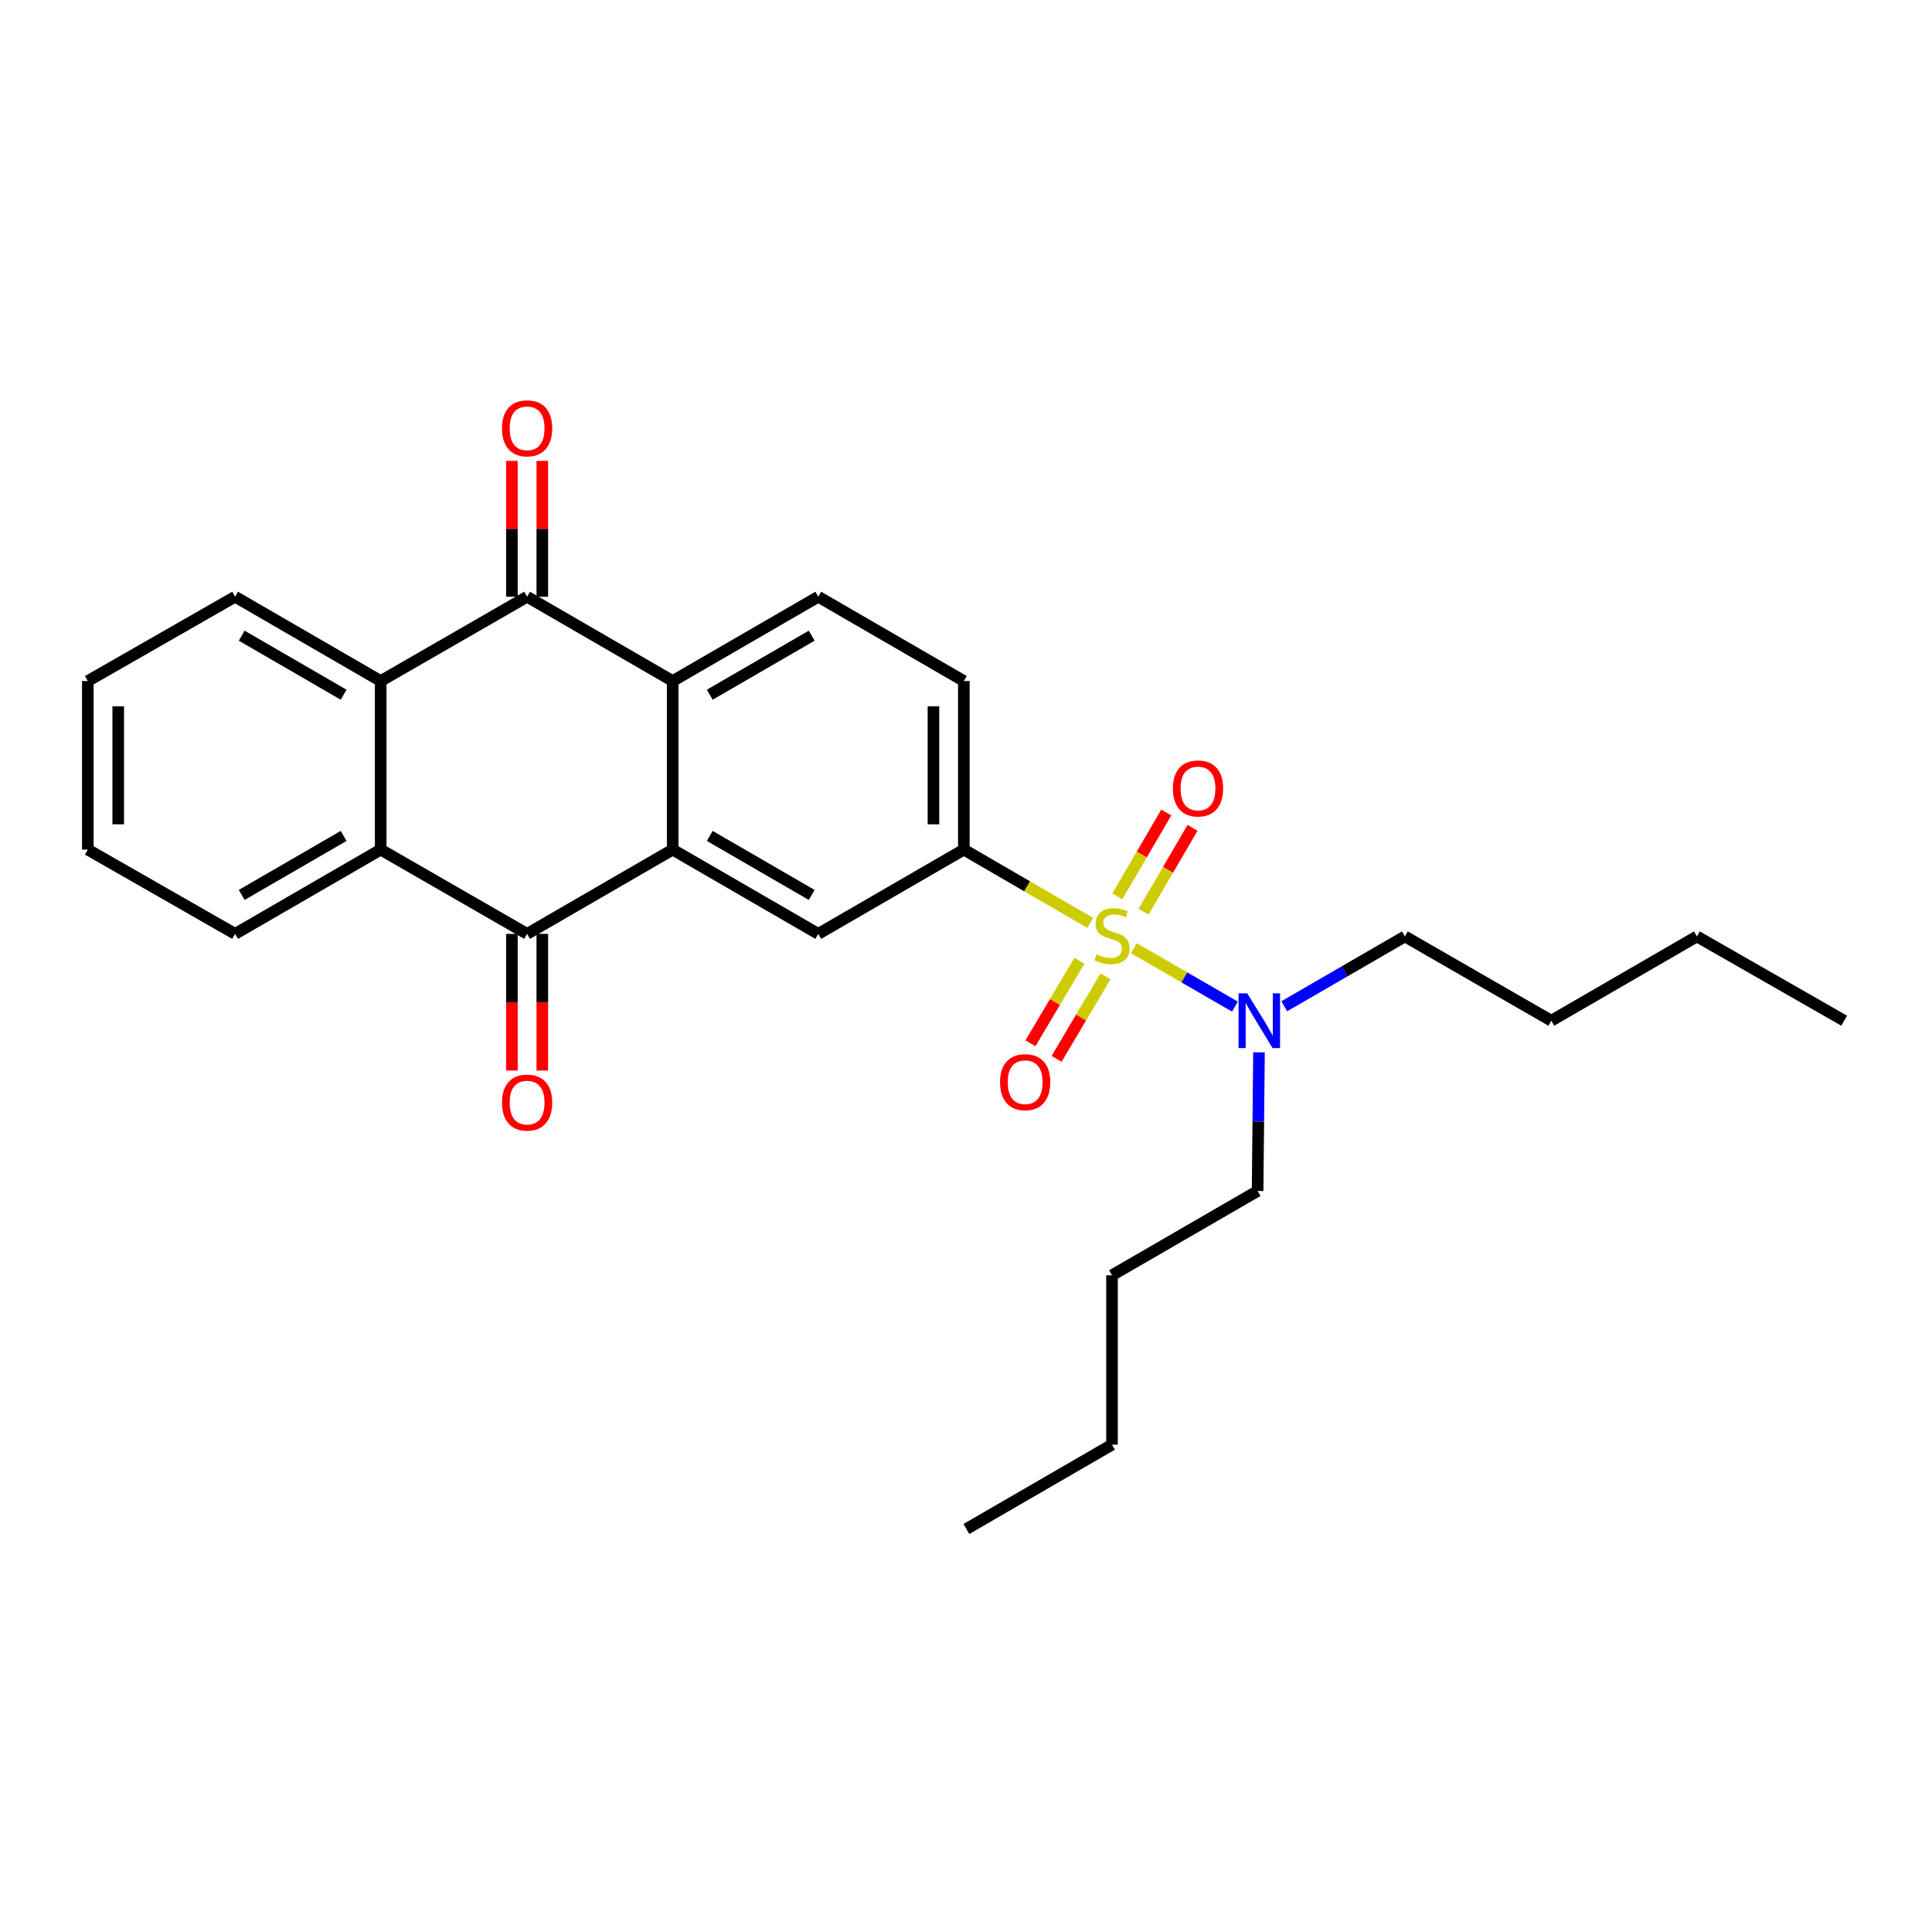 <?xml version='1.0' encoding='iso-8859-1'?>
<svg version='1.1' baseProfile='full'
              xmlns='http://www.w3.org/2000/svg'
                      xmlns:rdkit='http://www.rdkit.org/xml'
                      xmlns:xlink='http://www.w3.org/1999/xlink'
                  xml:space='preserve'
width='1000px' height='1000px' viewBox='0 0 1000 1000'>
<!-- END OF HEADER -->
<rect style='opacity:1.0;fill:#FFFFFF;stroke:none' width='1000' height='1000' x='0' y='0'> </rect>
<path class='bond-6' d='M 564.276,477.692 L 531.583,458.721' style='fill:none;fill-rule:evenodd;stroke:#CCCC00;stroke-width:6px;stroke-linecap:butt;stroke-linejoin:miter;stroke-opacity:1' />
<path class='bond-6' d='M 531.583,458.721 L 498.89,439.75' style='fill:none;fill-rule:evenodd;stroke:#000000;stroke-width:6px;stroke-linecap:butt;stroke-linejoin:miter;stroke-opacity:1' />
<path class='bond-8' d='M 586.854,490.768 L 613.028,505.896' style='fill:none;fill-rule:evenodd;stroke:#CCCC00;stroke-width:6px;stroke-linecap:butt;stroke-linejoin:miter;stroke-opacity:1' />
<path class='bond-8' d='M 613.028,505.896 L 639.202,521.024' style='fill:none;fill-rule:evenodd;stroke:#0000FF;stroke-width:6px;stroke-linecap:butt;stroke-linejoin:miter;stroke-opacity:1' />
<path class='bond-10' d='M 591.903,471.889 L 604.576,450.19' style='fill:none;fill-rule:evenodd;stroke:#CCCC00;stroke-width:6px;stroke-linecap:butt;stroke-linejoin:miter;stroke-opacity:1' />
<path class='bond-10' d='M 604.576,450.19 L 617.249,428.491' style='fill:none;fill-rule:evenodd;stroke:#FF0000;stroke-width:6px;stroke-linecap:butt;stroke-linejoin:miter;stroke-opacity:1' />
<path class='bond-10' d='M 578.312,463.952 L 590.986,442.253' style='fill:none;fill-rule:evenodd;stroke:#CCCC00;stroke-width:6px;stroke-linecap:butt;stroke-linejoin:miter;stroke-opacity:1' />
<path class='bond-10' d='M 590.986,442.253 L 603.659,420.553' style='fill:none;fill-rule:evenodd;stroke:#FF0000;stroke-width:6px;stroke-linecap:butt;stroke-linejoin:miter;stroke-opacity:1' />
<path class='bond-11' d='M 558.674,497.317 L 546.014,518.666' style='fill:none;fill-rule:evenodd;stroke:#CCCC00;stroke-width:6px;stroke-linecap:butt;stroke-linejoin:miter;stroke-opacity:1' />
<path class='bond-11' d='M 546.014,518.666 L 533.355,540.015' style='fill:none;fill-rule:evenodd;stroke:#FF0000;stroke-width:6px;stroke-linecap:butt;stroke-linejoin:miter;stroke-opacity:1' />
<path class='bond-11' d='M 572.212,505.344 L 559.552,526.694' style='fill:none;fill-rule:evenodd;stroke:#CCCC00;stroke-width:6px;stroke-linecap:butt;stroke-linejoin:miter;stroke-opacity:1' />
<path class='bond-11' d='M 559.552,526.694 L 546.893,548.043' style='fill:none;fill-rule:evenodd;stroke:#FF0000;stroke-width:6px;stroke-linecap:butt;stroke-linejoin:miter;stroke-opacity:1' />
<path class='bond-0' d='M 348.182,439.75 L 423.536,483.373' style='fill:none;fill-rule:evenodd;stroke:#000000;stroke-width:6px;stroke-linecap:butt;stroke-linejoin:miter;stroke-opacity:1' />
<path class='bond-0' d='M 367.37,432.673 L 420.118,463.209' style='fill:none;fill-rule:evenodd;stroke:#000000;stroke-width:6px;stroke-linecap:butt;stroke-linejoin:miter;stroke-opacity:1' />
<path class='bond-1' d='M 348.182,439.75 L 272.828,483.373' style='fill:none;fill-rule:evenodd;stroke:#000000;stroke-width:6px;stroke-linecap:butt;stroke-linejoin:miter;stroke-opacity:1' />
<path class='bond-27' d='M 348.182,439.75 L 348.182,352.505' style='fill:none;fill-rule:evenodd;stroke:#000000;stroke-width:6px;stroke-linecap:butt;stroke-linejoin:miter;stroke-opacity:1' />
<path class='bond-4' d='M 272.828,483.373 L 197.045,439.75' style='fill:none;fill-rule:evenodd;stroke:#000000;stroke-width:6px;stroke-linecap:butt;stroke-linejoin:miter;stroke-opacity:1' />
<path class='bond-12' d='M 264.958,483.373 L 264.958,518.745' style='fill:none;fill-rule:evenodd;stroke:#000000;stroke-width:6px;stroke-linecap:butt;stroke-linejoin:miter;stroke-opacity:1' />
<path class='bond-12' d='M 264.958,518.745 L 264.958,554.117' style='fill:none;fill-rule:evenodd;stroke:#FF0000;stroke-width:6px;stroke-linecap:butt;stroke-linejoin:miter;stroke-opacity:1' />
<path class='bond-12' d='M 280.697,483.373 L 280.697,518.745' style='fill:none;fill-rule:evenodd;stroke:#000000;stroke-width:6px;stroke-linecap:butt;stroke-linejoin:miter;stroke-opacity:1' />
<path class='bond-12' d='M 280.697,518.745 L 280.697,554.117' style='fill:none;fill-rule:evenodd;stroke:#FF0000;stroke-width:6px;stroke-linecap:butt;stroke-linejoin:miter;stroke-opacity:1' />
<path class='bond-2' d='M 272.828,308.865 L 348.182,352.505' style='fill:none;fill-rule:evenodd;stroke:#000000;stroke-width:6px;stroke-linecap:butt;stroke-linejoin:miter;stroke-opacity:1' />
<path class='bond-5' d='M 272.828,308.865 L 197.045,352.505' style='fill:none;fill-rule:evenodd;stroke:#000000;stroke-width:6px;stroke-linecap:butt;stroke-linejoin:miter;stroke-opacity:1' />
<path class='bond-13' d='M 280.697,308.865 L 280.697,273.713' style='fill:none;fill-rule:evenodd;stroke:#000000;stroke-width:6px;stroke-linecap:butt;stroke-linejoin:miter;stroke-opacity:1' />
<path class='bond-13' d='M 280.697,273.713 L 280.697,238.56' style='fill:none;fill-rule:evenodd;stroke:#FF0000;stroke-width:6px;stroke-linecap:butt;stroke-linejoin:miter;stroke-opacity:1' />
<path class='bond-13' d='M 264.958,308.865 L 264.958,273.713' style='fill:none;fill-rule:evenodd;stroke:#000000;stroke-width:6px;stroke-linecap:butt;stroke-linejoin:miter;stroke-opacity:1' />
<path class='bond-13' d='M 264.958,273.713 L 264.958,238.56' style='fill:none;fill-rule:evenodd;stroke:#FF0000;stroke-width:6px;stroke-linecap:butt;stroke-linejoin:miter;stroke-opacity:1' />
<path class='bond-3' d='M 348.182,352.505 L 423.536,308.865' style='fill:none;fill-rule:evenodd;stroke:#000000;stroke-width:6px;stroke-linecap:butt;stroke-linejoin:miter;stroke-opacity:1' />
<path class='bond-3' d='M 367.372,359.579 L 420.12,329.03' style='fill:none;fill-rule:evenodd;stroke:#000000;stroke-width:6px;stroke-linecap:butt;stroke-linejoin:miter;stroke-opacity:1' />
<path class='bond-16' d='M 197.045,439.75 L 121.692,483.373' style='fill:none;fill-rule:evenodd;stroke:#000000;stroke-width:6px;stroke-linecap:butt;stroke-linejoin:miter;stroke-opacity:1' />
<path class='bond-16' d='M 177.857,432.673 L 125.109,463.209' style='fill:none;fill-rule:evenodd;stroke:#000000;stroke-width:6px;stroke-linecap:butt;stroke-linejoin:miter;stroke-opacity:1' />
<path class='bond-28' d='M 197.045,439.75 L 197.045,352.505' style='fill:none;fill-rule:evenodd;stroke:#000000;stroke-width:6px;stroke-linecap:butt;stroke-linejoin:miter;stroke-opacity:1' />
<path class='bond-15' d='M 197.045,352.505 L 121.692,308.865' style='fill:none;fill-rule:evenodd;stroke:#000000;stroke-width:6px;stroke-linecap:butt;stroke-linejoin:miter;stroke-opacity:1' />
<path class='bond-15' d='M 177.855,359.579 L 125.107,329.03' style='fill:none;fill-rule:evenodd;stroke:#000000;stroke-width:6px;stroke-linecap:butt;stroke-linejoin:miter;stroke-opacity:1' />
<path class='bond-7' d='M 498.89,439.75 L 423.536,483.373' style='fill:none;fill-rule:evenodd;stroke:#000000;stroke-width:6px;stroke-linecap:butt;stroke-linejoin:miter;stroke-opacity:1' />
<path class='bond-14' d='M 498.89,439.75 L 498.89,352.505' style='fill:none;fill-rule:evenodd;stroke:#000000;stroke-width:6px;stroke-linecap:butt;stroke-linejoin:miter;stroke-opacity:1' />
<path class='bond-14' d='M 483.151,426.664 L 483.151,365.592' style='fill:none;fill-rule:evenodd;stroke:#000000;stroke-width:6px;stroke-linecap:butt;stroke-linejoin:miter;stroke-opacity:1' />
<path class='bond-17' d='M 664.735,520.839 L 695.954,502.766' style='fill:none;fill-rule:evenodd;stroke:#0000FF;stroke-width:6px;stroke-linecap:butt;stroke-linejoin:miter;stroke-opacity:1' />
<path class='bond-17' d='M 695.954,502.766 L 727.172,484.693' style='fill:none;fill-rule:evenodd;stroke:#000000;stroke-width:6px;stroke-linecap:butt;stroke-linejoin:miter;stroke-opacity:1' />
<path class='bond-18' d='M 651.653,544.68 L 651.29,580.567' style='fill:none;fill-rule:evenodd;stroke:#0000FF;stroke-width:6px;stroke-linecap:butt;stroke-linejoin:miter;stroke-opacity:1' />
<path class='bond-18' d='M 651.29,580.567 L 650.926,616.453' style='fill:none;fill-rule:evenodd;stroke:#000000;stroke-width:6px;stroke-linecap:butt;stroke-linejoin:miter;stroke-opacity:1' />
<path class='bond-9' d='M 423.536,308.865 L 498.89,352.505' style='fill:none;fill-rule:evenodd;stroke:#000000;stroke-width:6px;stroke-linecap:butt;stroke-linejoin:miter;stroke-opacity:1' />
<path class='bond-24' d='M 121.692,308.865 L 45.455,352.505' style='fill:none;fill-rule:evenodd;stroke:#000000;stroke-width:6px;stroke-linecap:butt;stroke-linejoin:miter;stroke-opacity:1' />
<path class='bond-23' d='M 121.692,483.373 L 45.455,439.75' style='fill:none;fill-rule:evenodd;stroke:#000000;stroke-width:6px;stroke-linecap:butt;stroke-linejoin:miter;stroke-opacity:1' />
<path class='bond-19' d='M 727.172,484.693 L 802.955,528.316' style='fill:none;fill-rule:evenodd;stroke:#000000;stroke-width:6px;stroke-linecap:butt;stroke-linejoin:miter;stroke-opacity:1' />
<path class='bond-20' d='M 650.926,616.453 L 575.572,660.076' style='fill:none;fill-rule:evenodd;stroke:#000000;stroke-width:6px;stroke-linecap:butt;stroke-linejoin:miter;stroke-opacity:1' />
<path class='bond-21' d='M 802.955,528.316 L 878.308,484.693' style='fill:none;fill-rule:evenodd;stroke:#000000;stroke-width:6px;stroke-linecap:butt;stroke-linejoin:miter;stroke-opacity:1' />
<path class='bond-22' d='M 575.572,660.076 L 575.572,747.759' style='fill:none;fill-rule:evenodd;stroke:#000000;stroke-width:6px;stroke-linecap:butt;stroke-linejoin:miter;stroke-opacity:1' />
<path class='bond-25' d='M 878.308,484.693 L 954.545,528.316' style='fill:none;fill-rule:evenodd;stroke:#000000;stroke-width:6px;stroke-linecap:butt;stroke-linejoin:miter;stroke-opacity:1' />
<path class='bond-26' d='M 575.572,747.759 L 500.21,791.399' style='fill:none;fill-rule:evenodd;stroke:#000000;stroke-width:6px;stroke-linecap:butt;stroke-linejoin:miter;stroke-opacity:1' />
<path class='bond-29' d='M 45.455,439.75 L 45.455,352.505' style='fill:none;fill-rule:evenodd;stroke:#000000;stroke-width:6px;stroke-linecap:butt;stroke-linejoin:miter;stroke-opacity:1' />
<path class='bond-29' d='M 61.193,426.664 L 61.193,365.592' style='fill:none;fill-rule:evenodd;stroke:#000000;stroke-width:6px;stroke-linecap:butt;stroke-linejoin:miter;stroke-opacity:1' />
<path  class='atom-0' d='M 567.572 493.967
Q 567.892 494.087, 569.212 494.647
Q 570.532 495.207, 571.972 495.567
Q 573.452 495.887, 574.892 495.887
Q 577.572 495.887, 579.132 494.607
Q 580.692 493.287, 580.692 491.007
Q 580.692 489.447, 579.892 488.487
Q 579.132 487.527, 577.932 487.007
Q 576.732 486.487, 574.732 485.887
Q 572.212 485.127, 570.692 484.407
Q 569.212 483.687, 568.132 482.167
Q 567.092 480.647, 567.092 478.087
Q 567.092 474.527, 569.492 472.327
Q 571.932 470.127, 576.732 470.127
Q 580.012 470.127, 583.732 471.687
L 582.812 474.767
Q 579.412 473.367, 576.852 473.367
Q 574.092 473.367, 572.572 474.527
Q 571.052 475.647, 571.092 477.607
Q 571.092 479.127, 571.852 480.047
Q 572.652 480.967, 573.772 481.487
Q 574.932 482.007, 576.852 482.607
Q 579.412 483.407, 580.932 484.207
Q 582.452 485.007, 583.532 486.647
Q 584.652 488.247, 584.652 491.007
Q 584.652 494.927, 582.012 497.047
Q 579.412 499.127, 575.052 499.127
Q 572.532 499.127, 570.612 498.567
Q 568.732 498.047, 566.492 497.127
L 567.572 493.967
' fill='#CCCC00'/>
<path  class='atom-9' d='M 645.558 514.156
L 654.838 529.156
Q 655.758 530.636, 657.238 533.316
Q 658.718 535.996, 658.798 536.156
L 658.798 514.156
L 662.558 514.156
L 662.558 542.476
L 658.678 542.476
L 648.718 526.076
Q 647.558 524.156, 646.318 521.956
Q 645.118 519.756, 644.758 519.076
L 644.758 542.476
L 641.078 542.476
L 641.078 514.156
L 645.558 514.156
' fill='#0000FF'/>
<path  class='atom-11' d='M 607.087 408.108
Q 607.087 401.308, 610.447 397.508
Q 613.807 393.708, 620.087 393.708
Q 626.367 393.708, 629.727 397.508
Q 633.087 401.308, 633.087 408.108
Q 633.087 414.988, 629.687 418.908
Q 626.287 422.788, 620.087 422.788
Q 613.847 422.788, 610.447 418.908
Q 607.087 415.028, 607.087 408.108
M 620.087 419.588
Q 624.407 419.588, 626.727 416.708
Q 629.087 413.788, 629.087 408.108
Q 629.087 402.548, 626.727 399.748
Q 624.407 396.908, 620.087 396.908
Q 615.767 396.908, 613.407 399.708
Q 611.087 402.508, 611.087 408.108
Q 611.087 413.828, 613.407 416.708
Q 615.767 419.588, 620.087 419.588
' fill='#FF0000'/>
<path  class='atom-12' d='M 517.621 560.136
Q 517.621 553.336, 520.981 549.536
Q 524.341 545.736, 530.621 545.736
Q 536.901 545.736, 540.261 549.536
Q 543.621 553.336, 543.621 560.136
Q 543.621 567.016, 540.221 570.936
Q 536.821 574.816, 530.621 574.816
Q 524.381 574.816, 520.981 570.936
Q 517.621 567.056, 517.621 560.136
M 530.621 571.616
Q 534.941 571.616, 537.261 568.736
Q 539.621 565.816, 539.621 560.136
Q 539.621 554.576, 537.261 551.776
Q 534.941 548.936, 530.621 548.936
Q 526.301 548.936, 523.941 551.736
Q 521.621 554.536, 521.621 560.136
Q 521.621 565.856, 523.941 568.736
Q 526.301 571.616, 530.621 571.616
' fill='#FF0000'/>
<path  class='atom-13' d='M 259.828 570.698
Q 259.828 563.898, 263.188 560.098
Q 266.548 556.298, 272.828 556.298
Q 279.108 556.298, 282.468 560.098
Q 285.828 563.898, 285.828 570.698
Q 285.828 577.578, 282.428 581.498
Q 279.028 585.378, 272.828 585.378
Q 266.588 585.378, 263.188 581.498
Q 259.828 577.618, 259.828 570.698
M 272.828 582.178
Q 277.148 582.178, 279.468 579.298
Q 281.828 576.378, 281.828 570.698
Q 281.828 565.138, 279.468 562.338
Q 277.148 559.498, 272.828 559.498
Q 268.508 559.498, 266.148 562.298
Q 263.828 565.098, 263.828 570.698
Q 263.828 576.418, 266.148 579.298
Q 268.508 582.178, 272.828 582.178
' fill='#FF0000'/>
<path  class='atom-14' d='M 259.828 221.699
Q 259.828 214.899, 263.188 211.099
Q 266.548 207.299, 272.828 207.299
Q 279.108 207.299, 282.468 211.099
Q 285.828 214.899, 285.828 221.699
Q 285.828 228.579, 282.428 232.499
Q 279.028 236.379, 272.828 236.379
Q 266.588 236.379, 263.188 232.499
Q 259.828 228.619, 259.828 221.699
M 272.828 233.179
Q 277.148 233.179, 279.468 230.299
Q 281.828 227.379, 281.828 221.699
Q 281.828 216.139, 279.468 213.339
Q 277.148 210.499, 272.828 210.499
Q 268.508 210.499, 266.148 213.299
Q 263.828 216.099, 263.828 221.699
Q 263.828 227.419, 266.148 230.299
Q 268.508 233.179, 272.828 233.179
' fill='#FF0000'/>
</svg>
